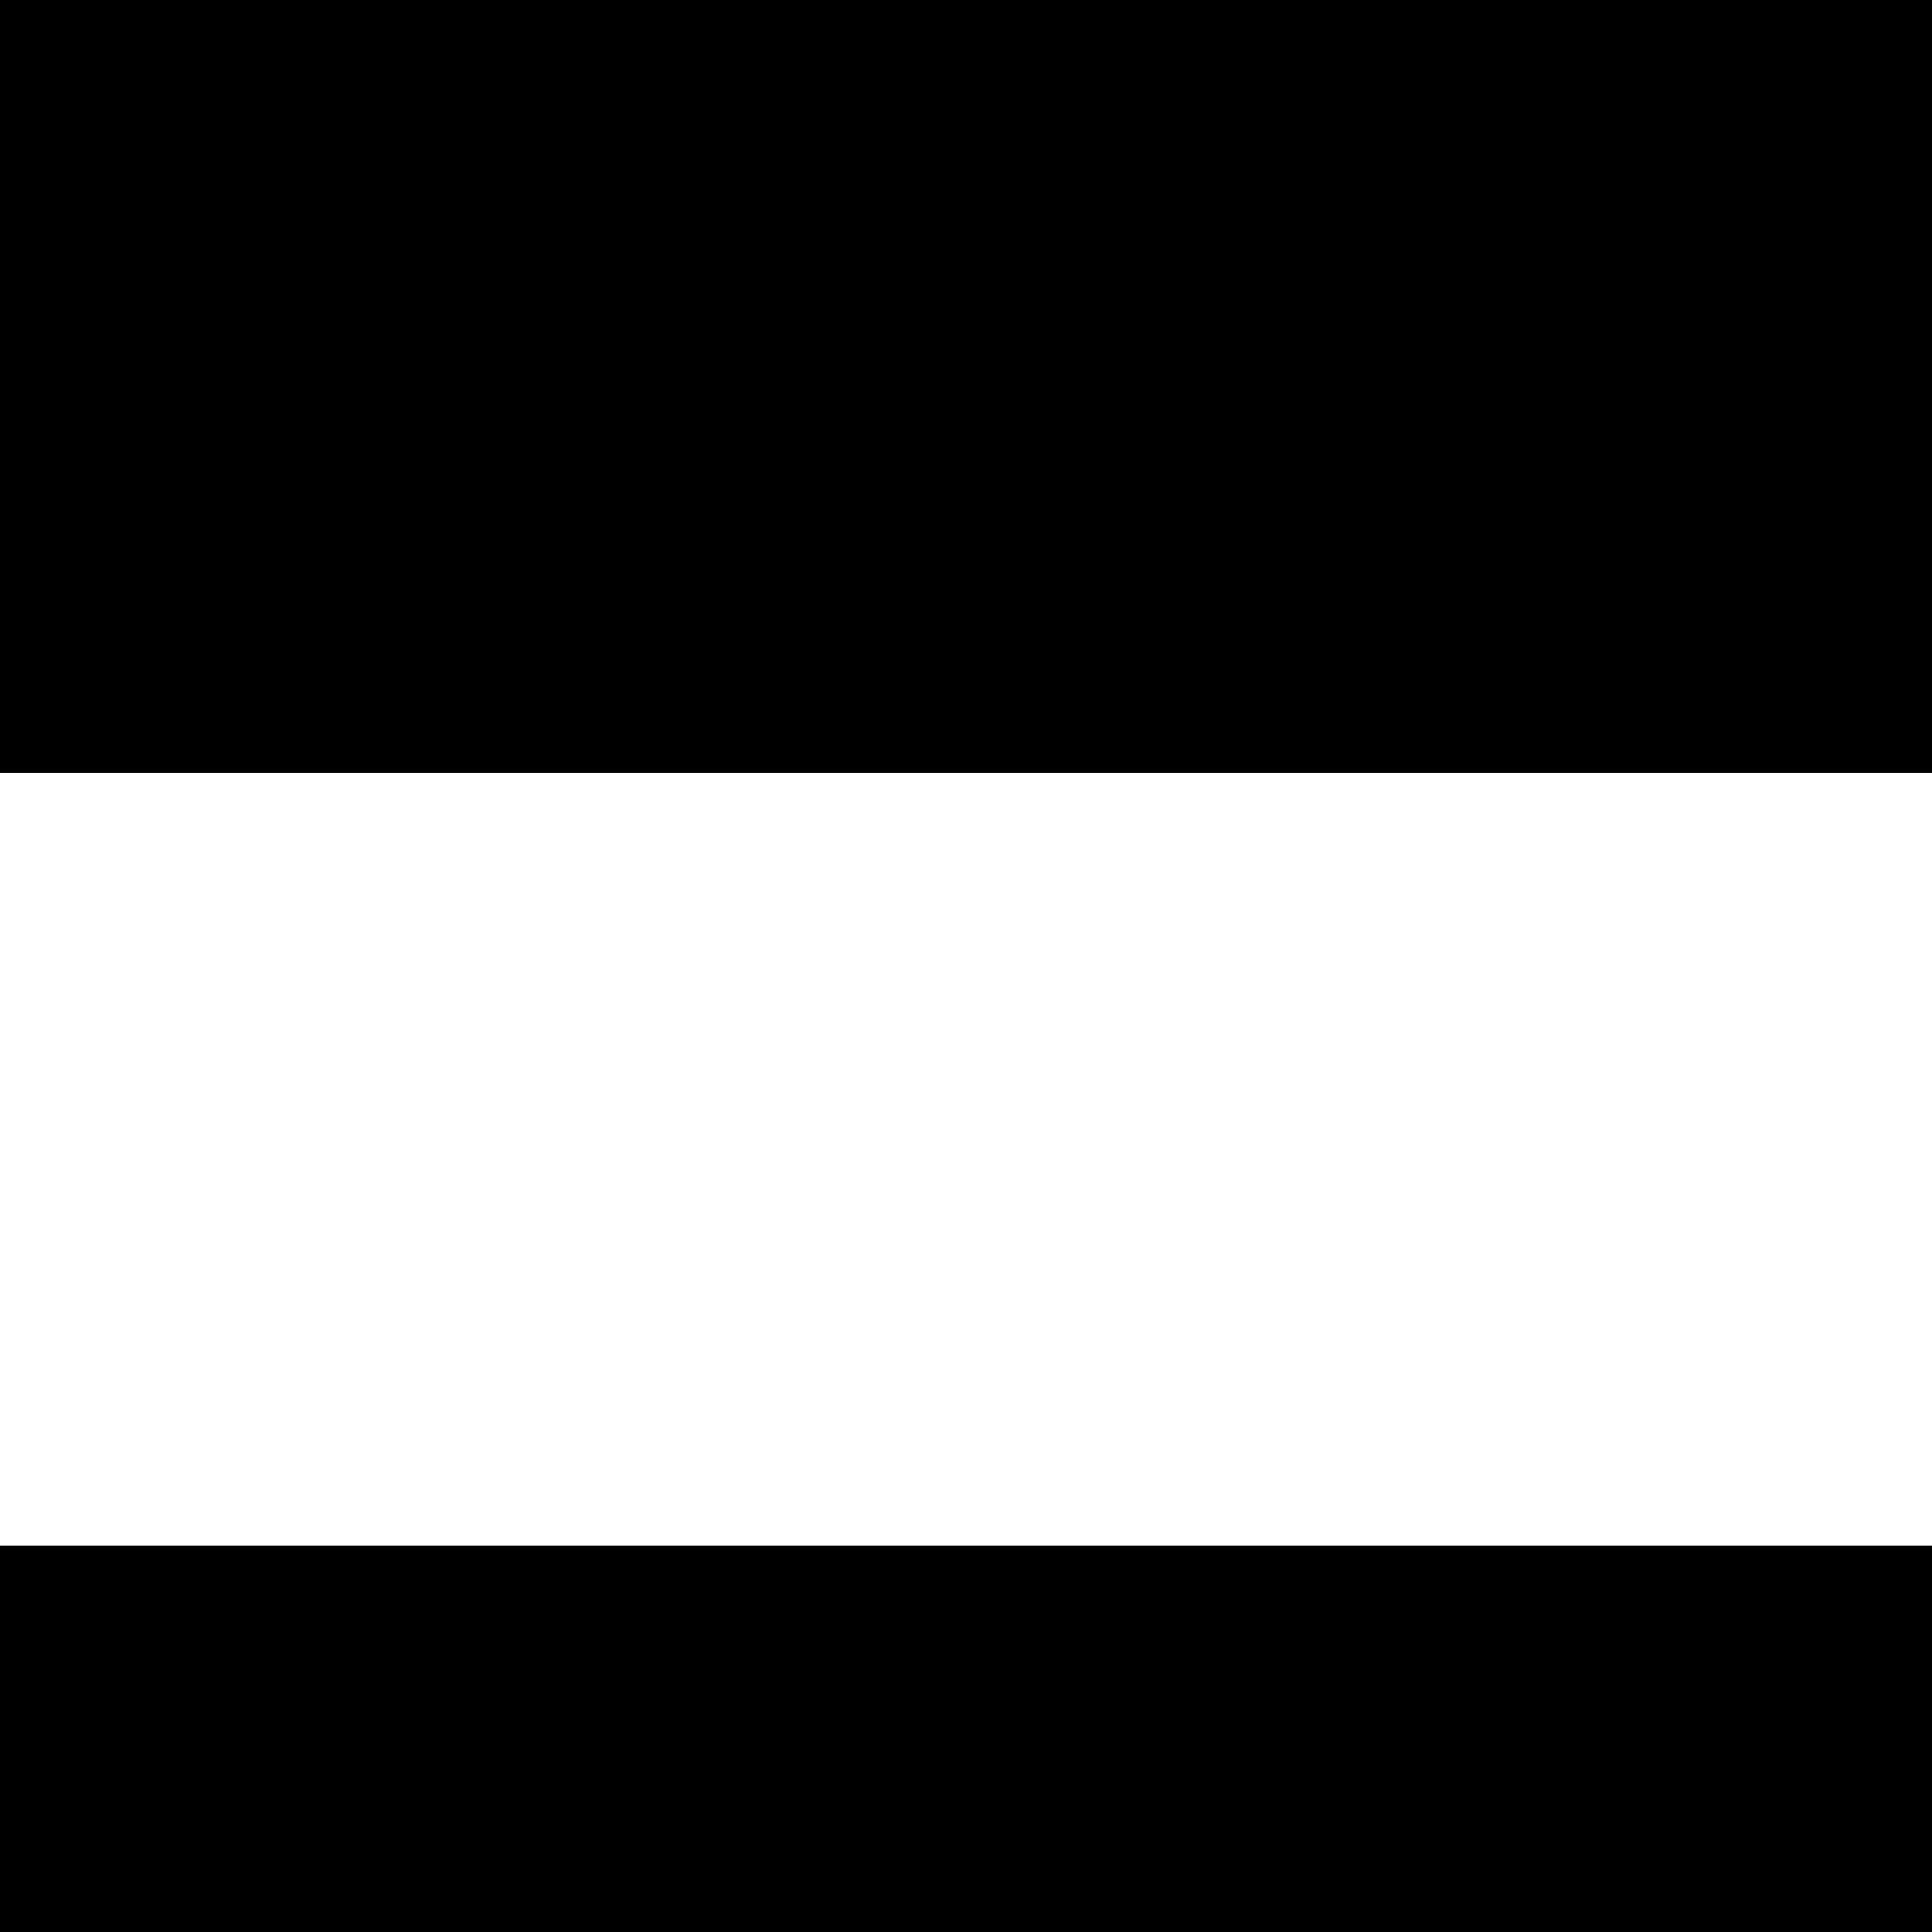 <?xml version="1.0" standalone="no"?>
<!DOCTYPE svg PUBLIC "-//W3C//DTD SVG 20010904//EN"
 "http://www.w3.org/TR/2001/REC-SVG-20010904/DTD/svg10.dtd">
<svg version="1.0" xmlns="http://www.w3.org/2000/svg"
 width="75pt" height="75pt" viewBox="0 0 75 75"
 preserveAspectRatio="xMidYMid meet">
<g transform="translate(0,75) scale(0.1,-0.1)"
fill="#000000" stroke="none">
<path d="M0 600 l0 -150 375 0 375 0 0 150 0 150 -375 0 -375 0 0 -150z"/>
<path d="M0 75 l0 -75 375 0 375 0 0 75 0 75 -375 0 -375 0 0 -75z"/>
</g>
</svg>
